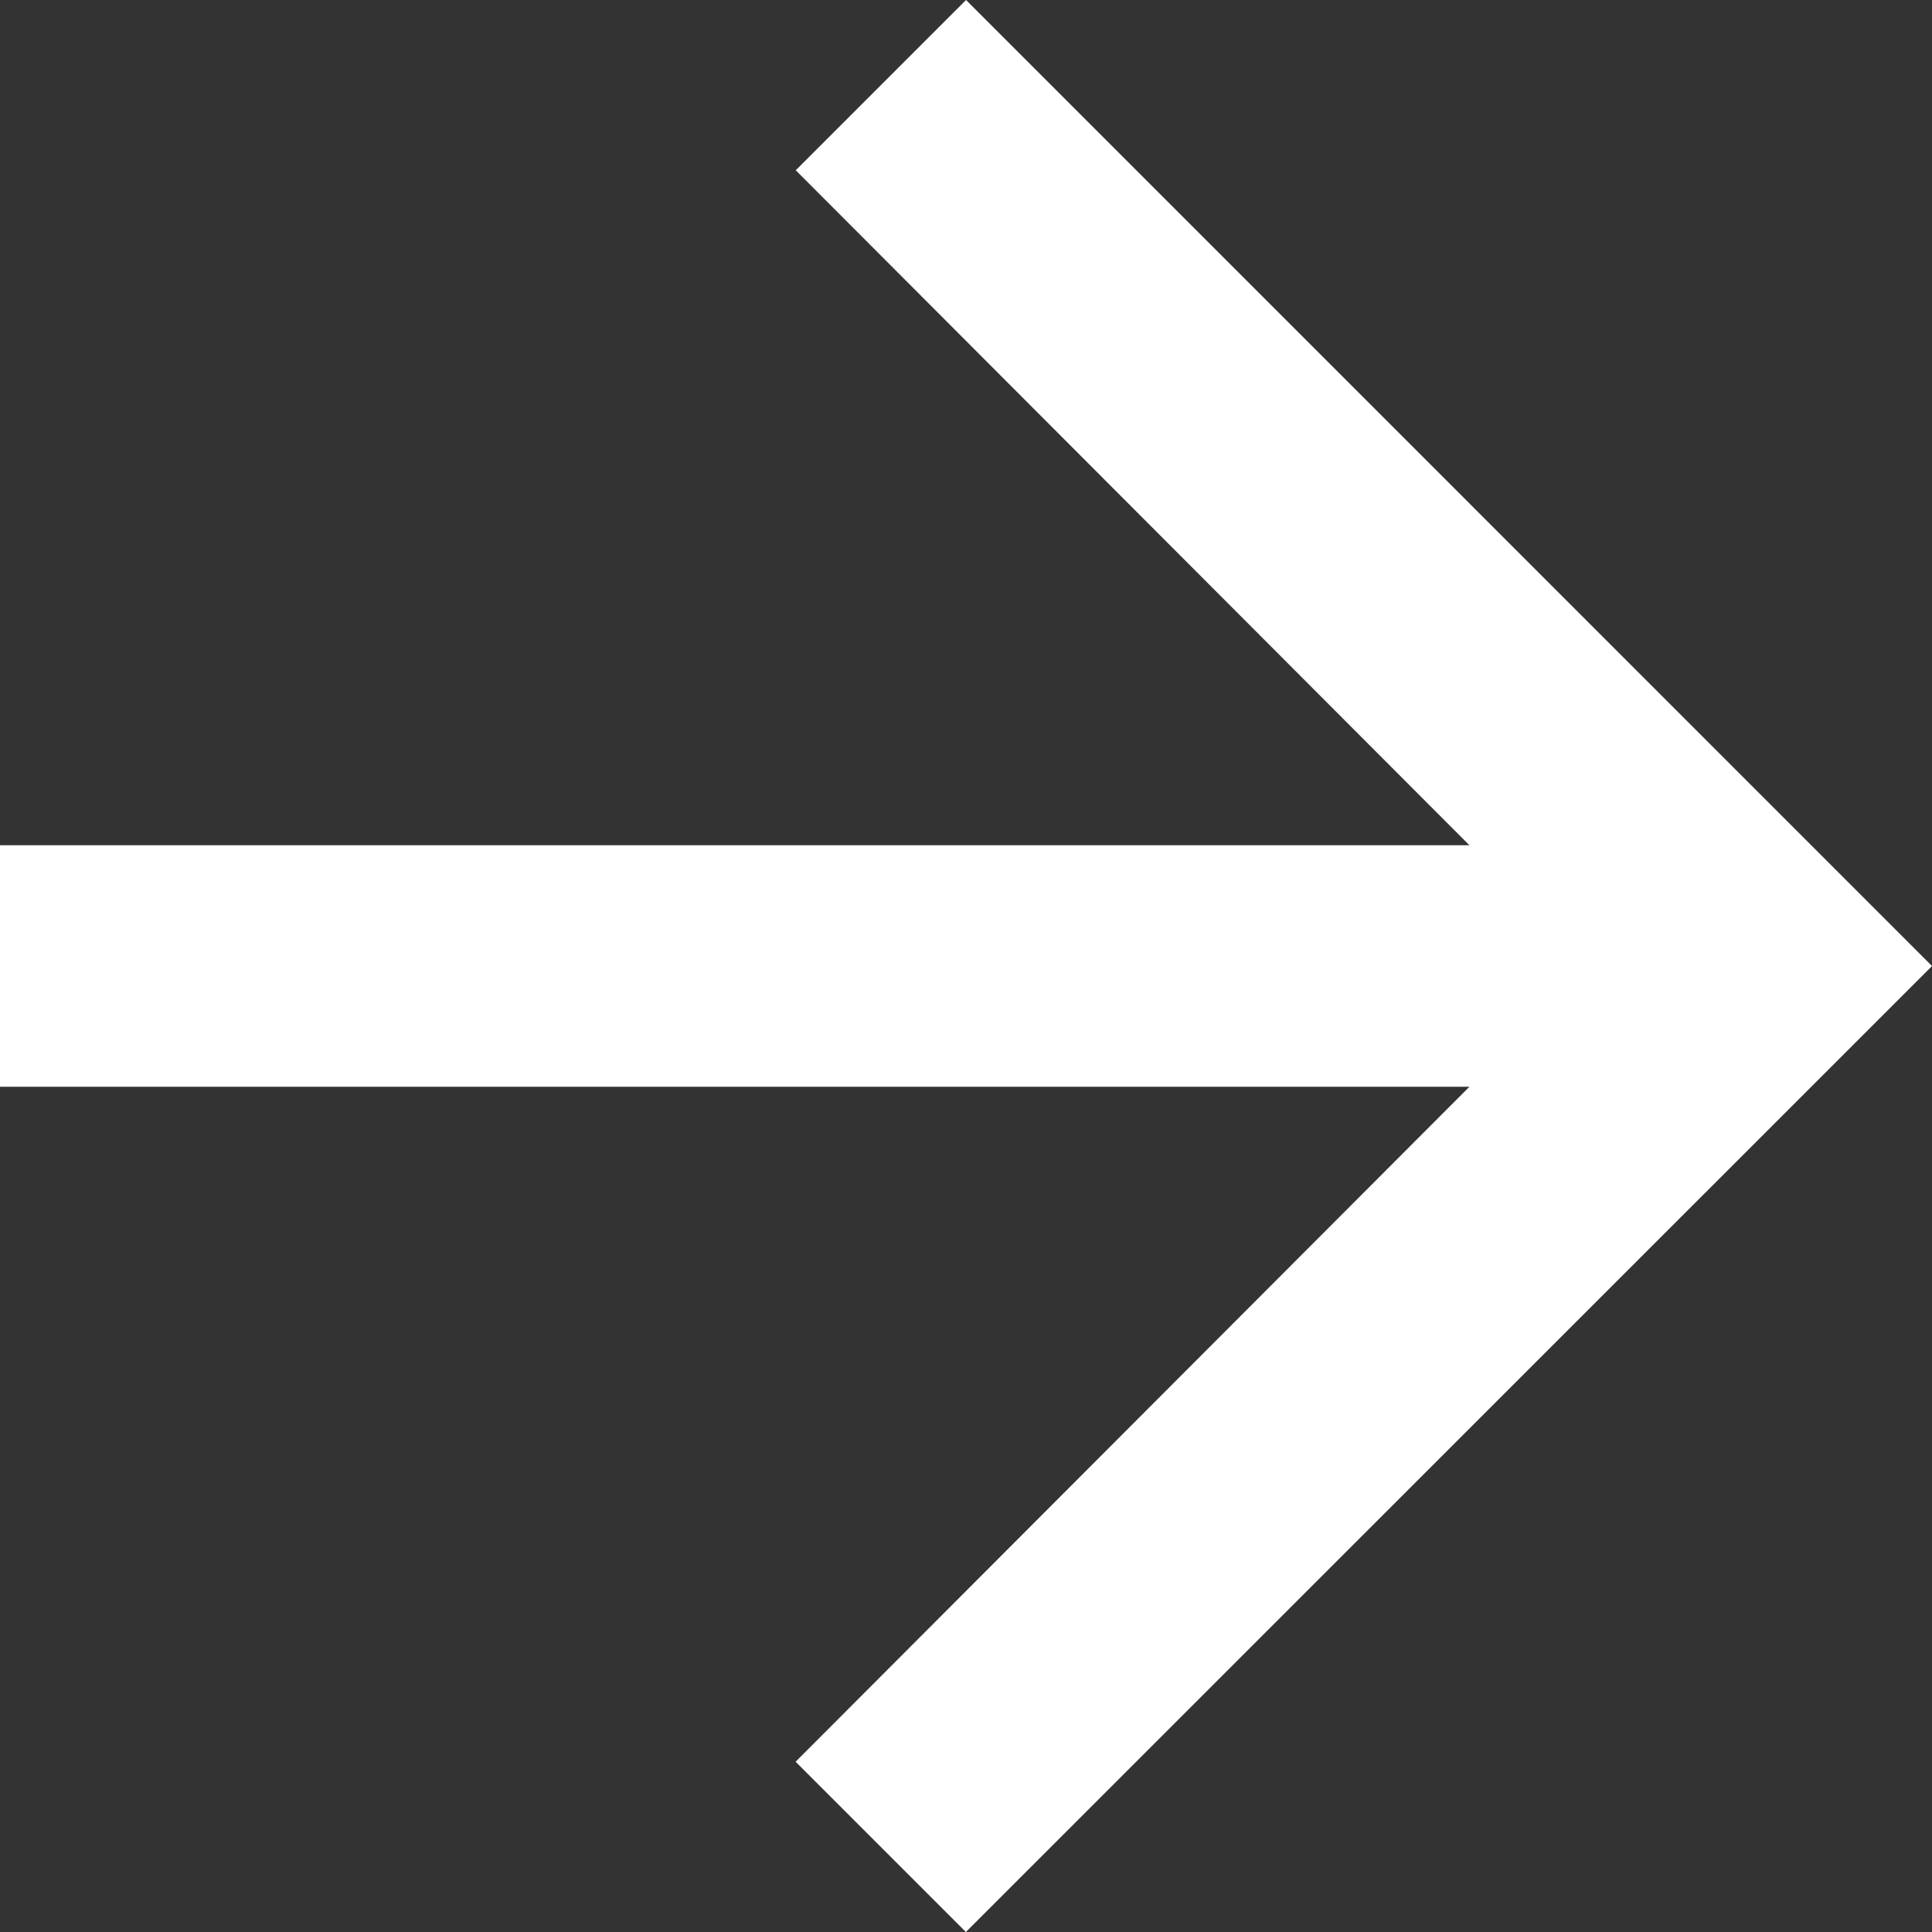 <svg id="ic_arrow_forward_24px" xmlns="http://www.w3.org/2000/svg" width="26.165" height="26.165" viewBox="0 0 26.165 26.165">
  <rect x="0" y="0" width="26.165" height="26.165" fill="#333333" stroke="none"/>
  <defs>
    <style>
      .cls-1 {
        fill: #fff;
      }
    </style>
  </defs>
  <path id="Path_29" data-name="Path 29" class="cls-1" d="M17.083,4,14.777,6.306,23.9,15.447H4v3.271H23.9l-9.125,9.141,2.306,2.306L30.165,17.083Z" transform="translate(-4 -4)"/>
</svg>
